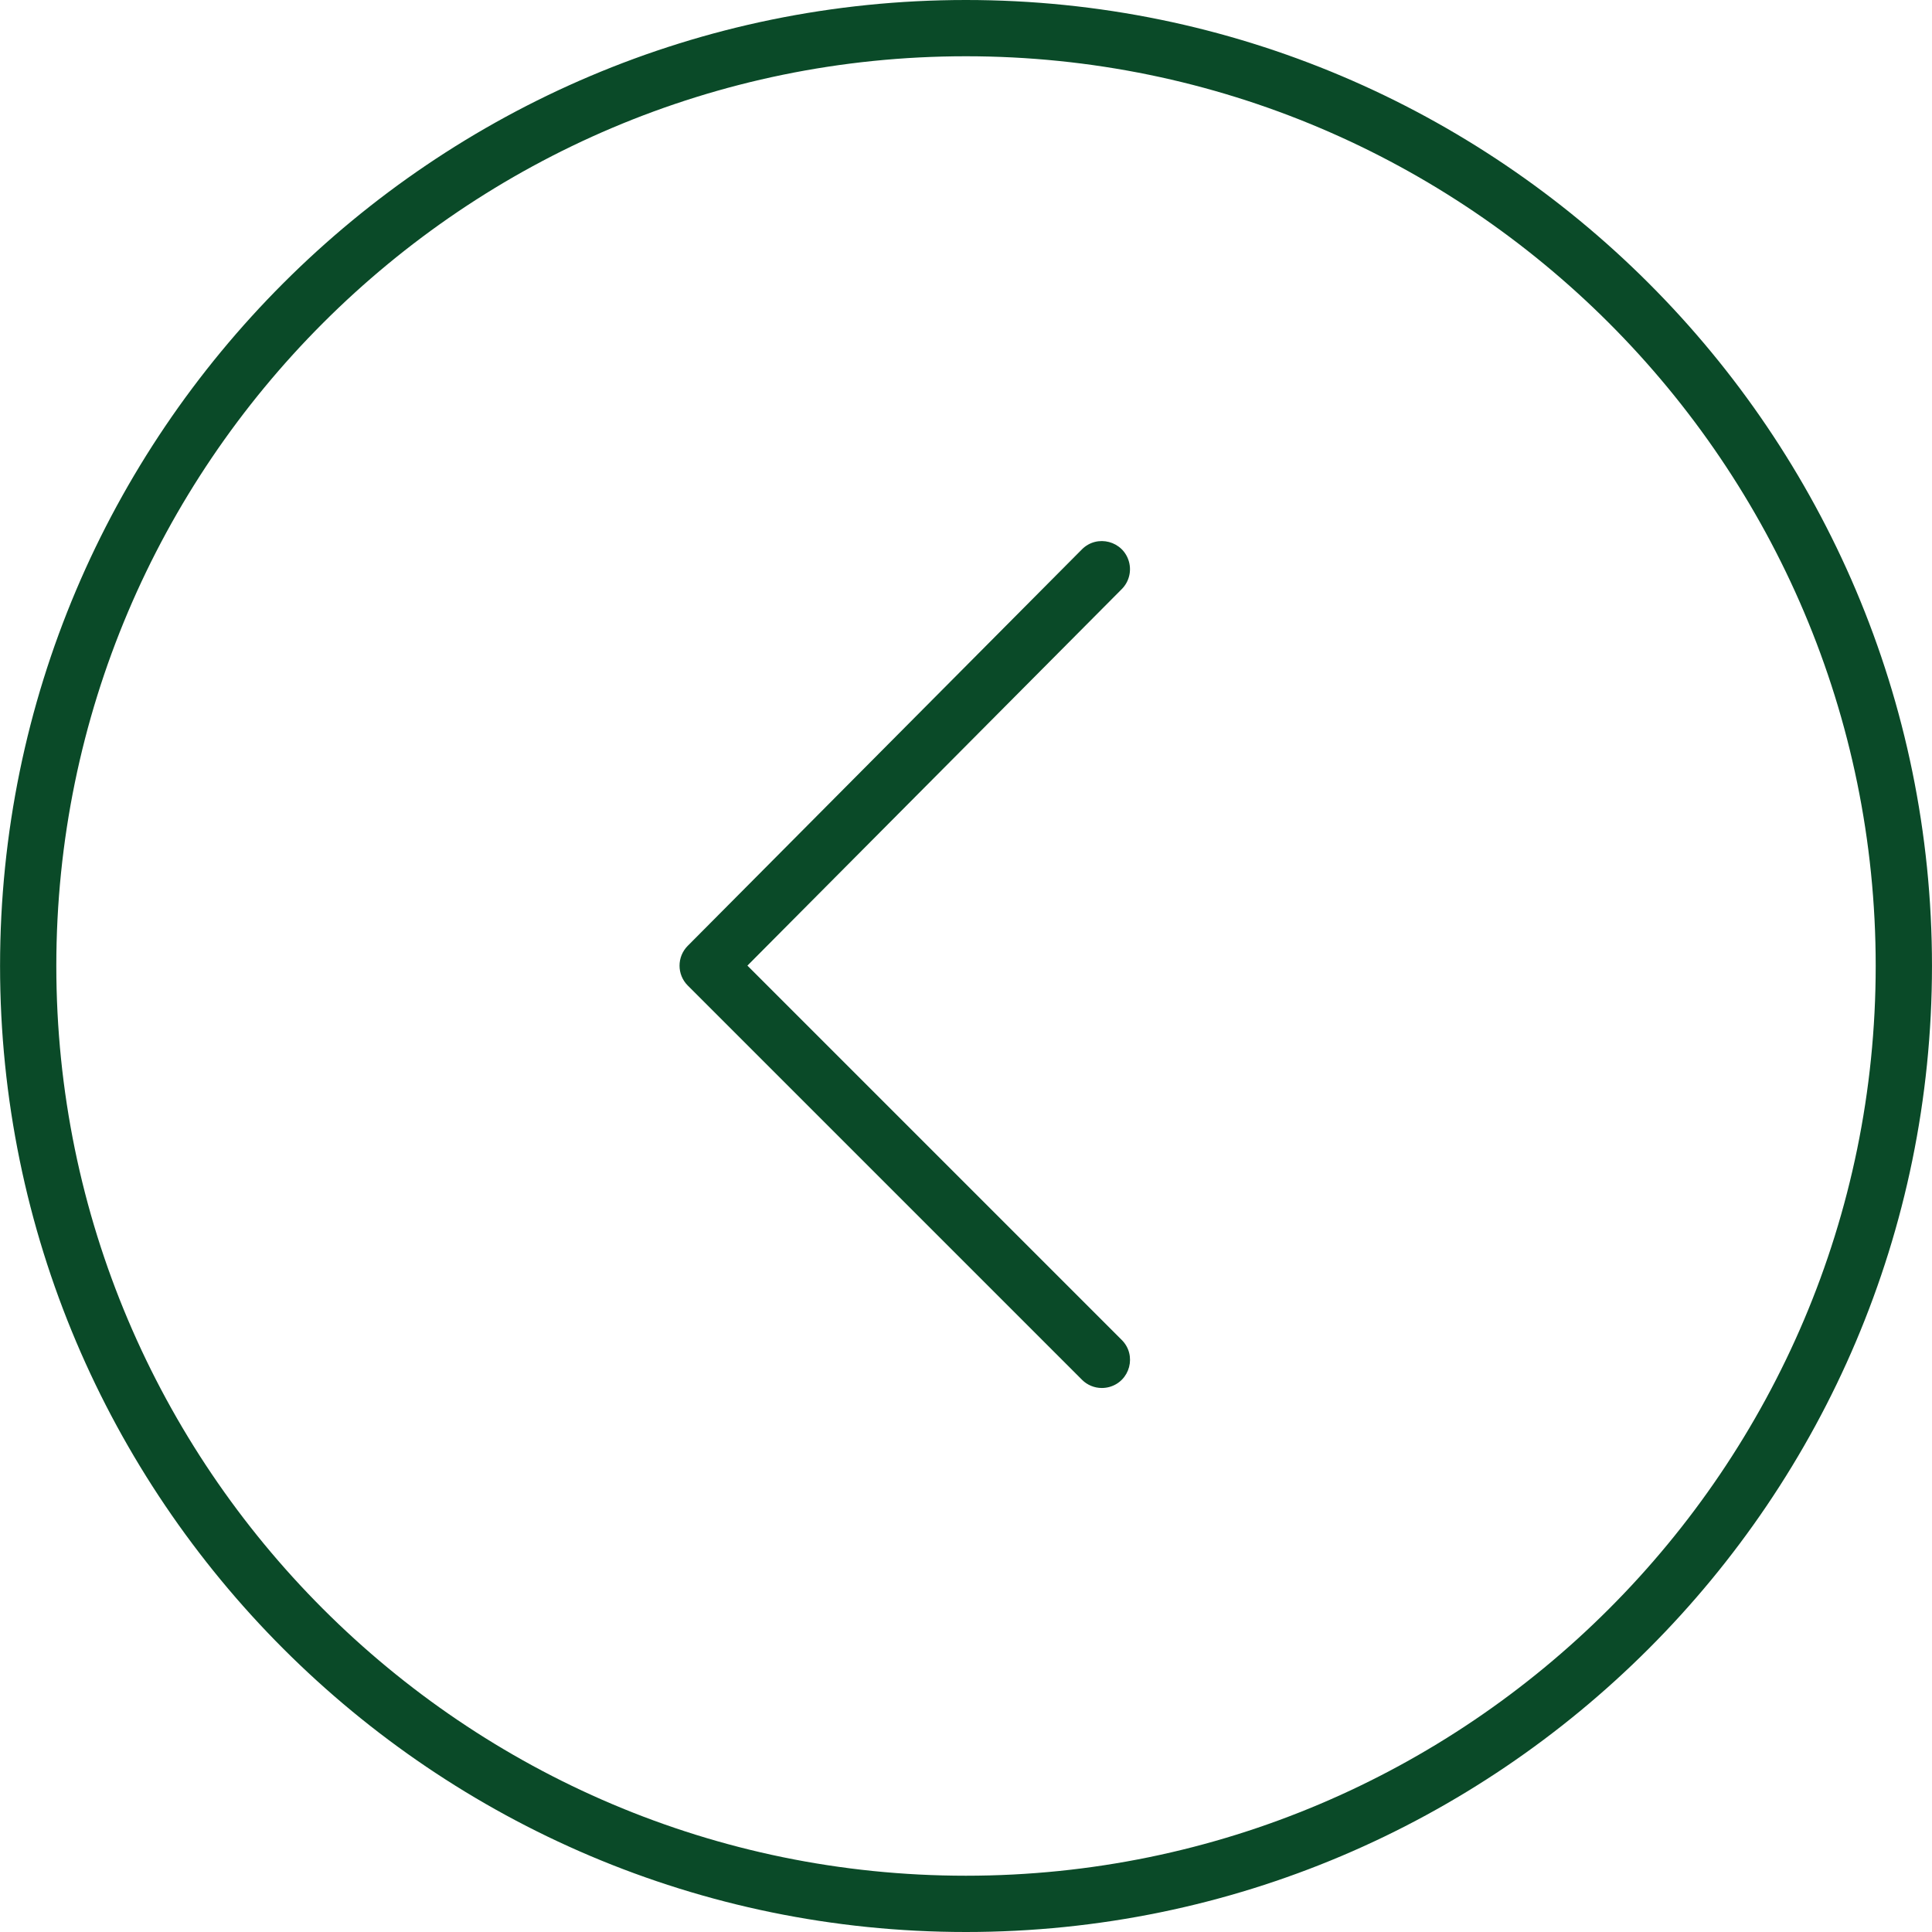 <?xml version="1.0" encoding="UTF-8"?> <svg xmlns="http://www.w3.org/2000/svg" viewBox="0 0 100.00 100.00" data-guides="{&quot;vertical&quot;:[],&quot;horizontal&quot;:[]}"><defs></defs><path fill="#0a4a28" stroke="none" fill-opacity="1" stroke-width="1" stroke-opacity="1" alignment-baseline="baseline" baseline-shift="baseline" color="rgb(51, 51, 51)" fill-rule="evenodd" id="tSvge563dc3608" title="Path 1" d="M49.996 100C22.43 100 0.003 77.567 0.003 49.994C0.003 22.428 22.43 0 49.996 0C77.567 0 99.999 22.427 99.999 49.994C99.998 77.567 77.567 100 49.996 100ZM49.996 2.912C24.036 2.912 2.915 24.033 2.915 49.993C2.915 75.961 24.035 97.087 49.996 97.087C75.962 97.087 97.086 75.961 97.086 49.993C97.086 24.033 75.962 2.912 49.996 2.912Z"></path><path fill="#0a4a28" stroke="none" fill-opacity="1" stroke-width="1" stroke-opacity="1" alignment-baseline="baseline" baseline-shift="baseline" color="rgb(51, 51, 51)" fill-rule="evenodd" id="tSvg2f59814e69" title="Path 2" d="M57.032 71.842C56.645 71.843 56.275 71.689 56.002 71.415C49.201 64.614 42.401 57.814 35.6 51.013C35.032 50.446 35.031 49.525 35.597 48.956C42.398 42.116 49.198 35.276 55.999 28.436C56.79 27.641 58.144 28 58.437 29.082C58.573 29.584 58.431 30.121 58.064 30.49C51.605 36.987 45.145 43.483 38.686 49.98C45.144 56.438 51.603 62.897 58.061 69.355C58.855 70.146 58.494 71.5 57.412 71.792C57.288 71.825 57.16 71.842 57.032 71.842Z"></path></svg> 
